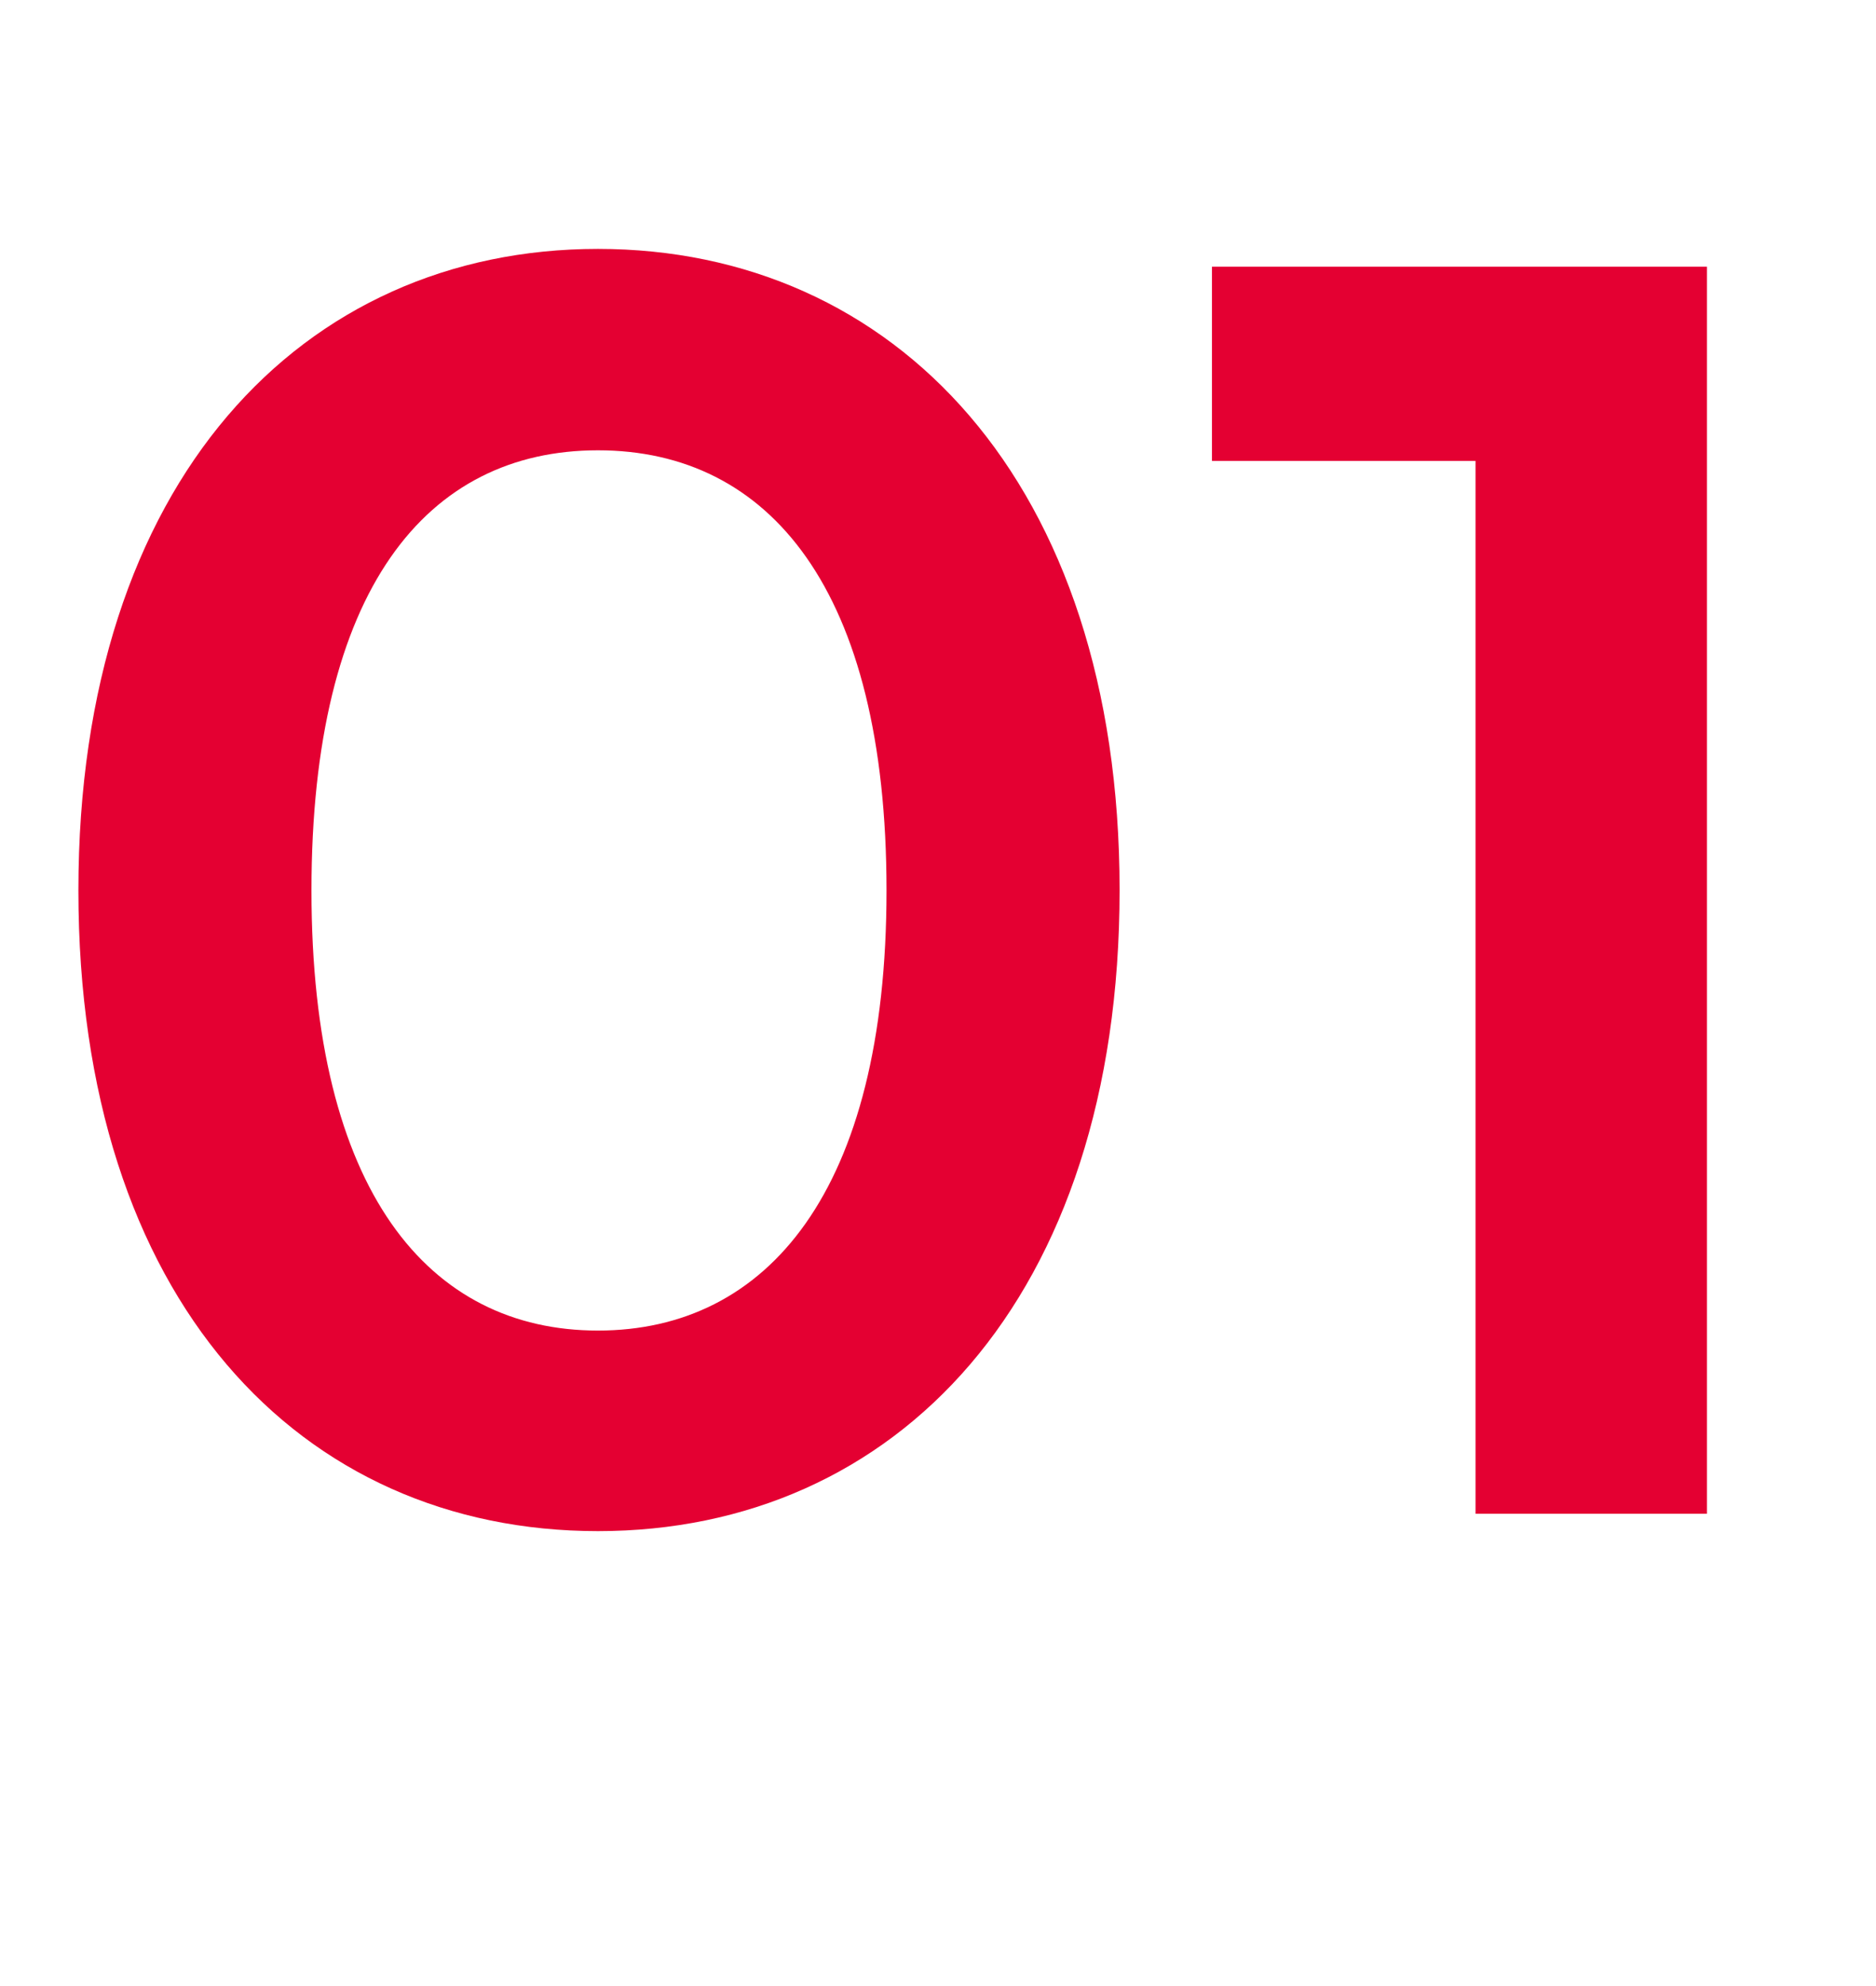 <?xml version="1.0" encoding="UTF-8"?>
<svg id="_レイヤー_2" data-name="レイヤー 2" xmlns="http://www.w3.org/2000/svg" viewBox="0 0 44.27 46.83">
  <g id="lay">
    <g>
      <path d="M1.85,21C1.85,11.34,7.14,5.87,14.11,5.87s12.31,5.46,12.31,15.12-5.29,15.12-12.31,15.12S1.85,30.66,1.85,21ZM20.92,21c0-7.1-2.77-10.38-6.81-10.38s-6.76,3.28-6.76,10.38,2.77,10.38,6.76,10.38,6.81-3.28,6.81-10.38Z" fill="#e40032"/>
      <path d="M40.28,6.29v29.41h-5.46V10.87h-6.22v-4.58h11.68Z" fill="#e40032"/>
    </g>
  </g>
</svg>